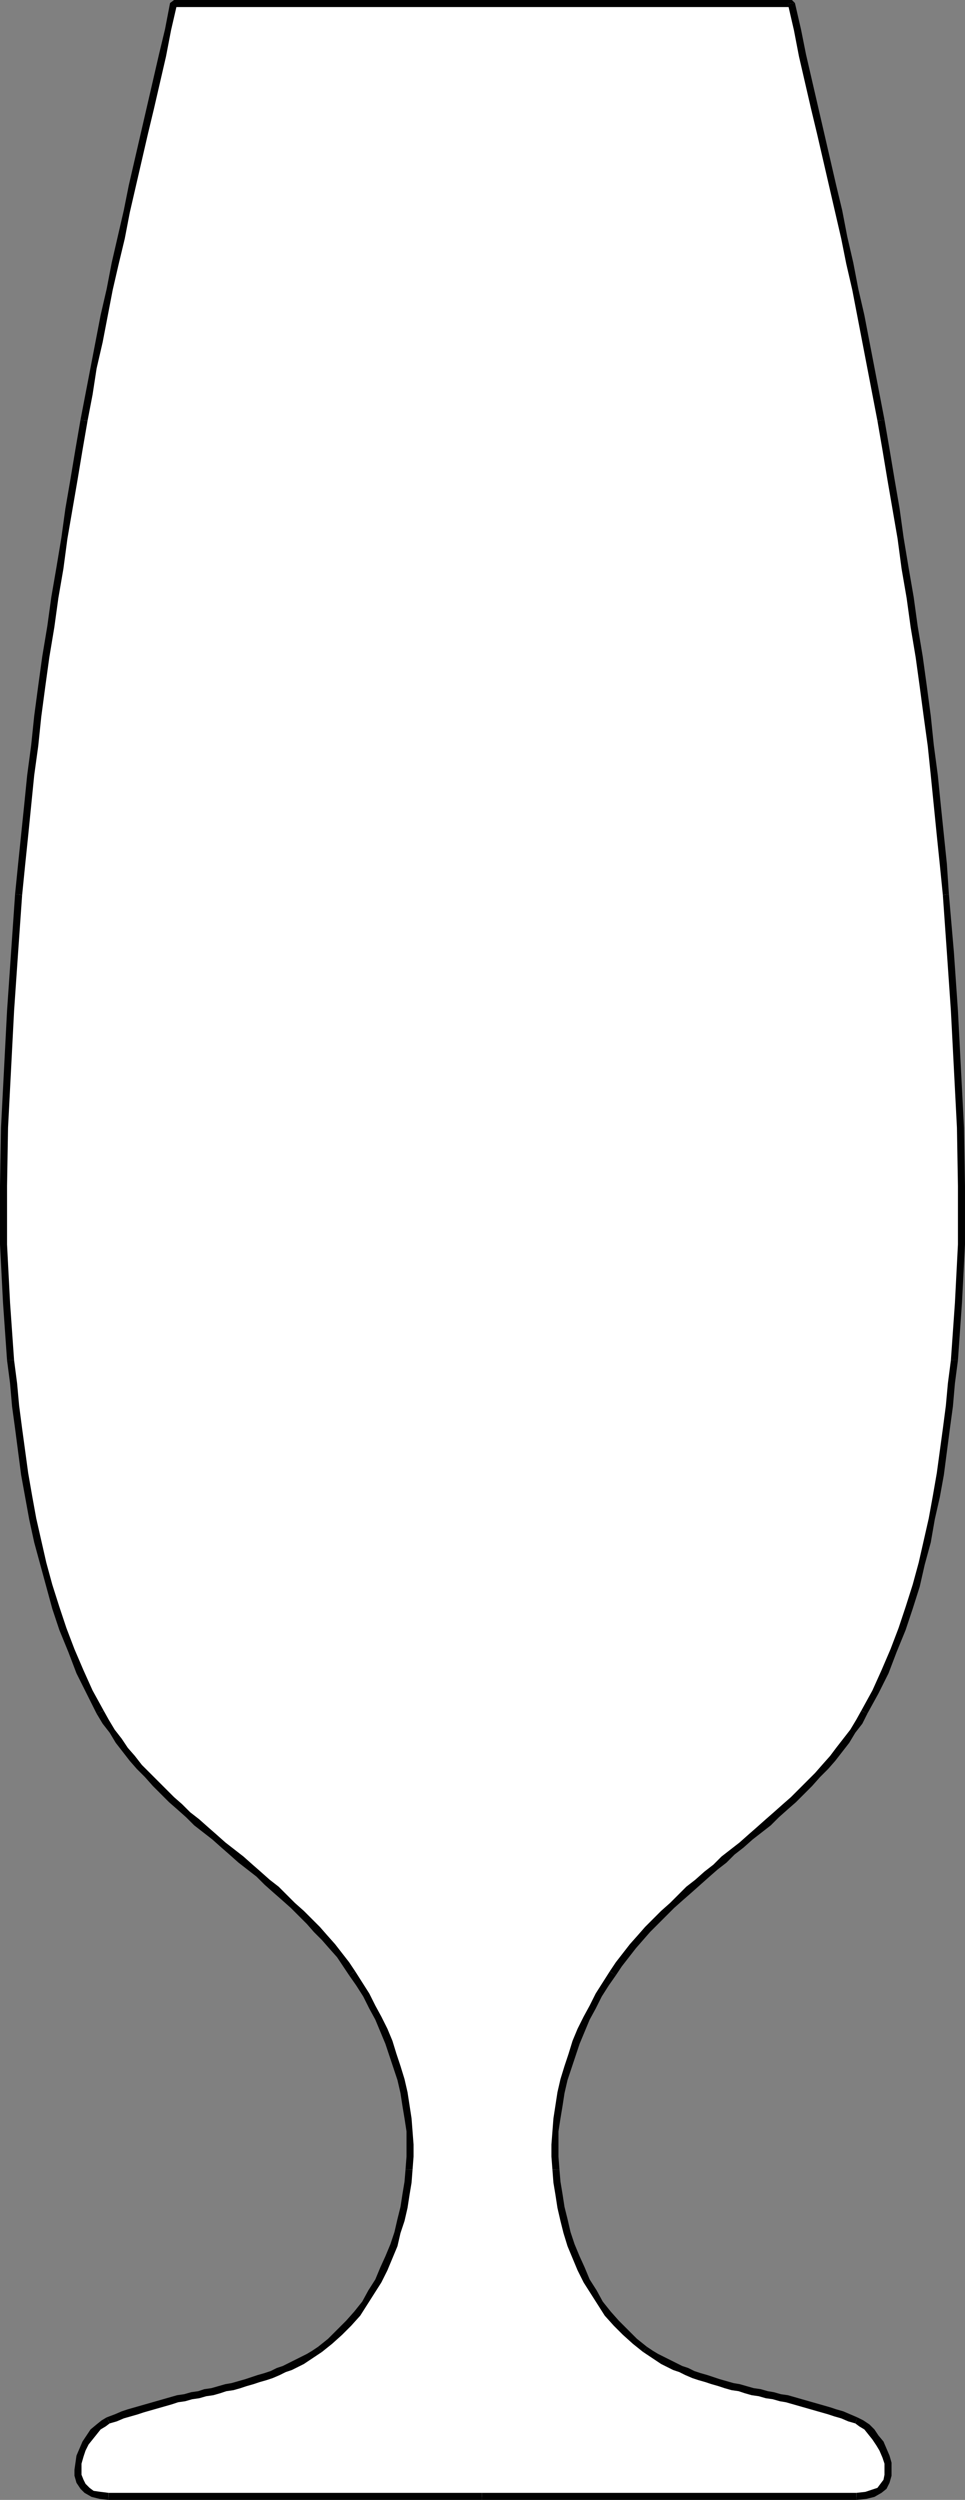 <?xml version="1.0" encoding="UTF-8" standalone="no"?>
<svg
   version="1.0"
   width="24.359mm"
   height="63.068mm"
   id="svg22"
   sodipodi:docname="Glass 02.wmf"
   xmlns:inkscape="http://www.inkscape.org/namespaces/inkscape"
   xmlns:sodipodi="http://sodipodi.sourceforge.net/DTD/sodipodi-0.dtd"
   xmlns="http://www.w3.org/2000/svg"
   xmlns:svg="http://www.w3.org/2000/svg">
  <rect width="100%" height="100%" fill="#808080" stroke="none"/>
  <sodipodi:namedview
     id="namedview22"
     pagecolor="#ffffff"
     bordercolor="#000000"
     borderopacity="0.25"
     inkscape:showpageshadow="2"
     inkscape:pageopacity="0.0"
     inkscape:pagecheckerboard="0"
     inkscape:deskcolor="#d1d1d1"
     inkscape:document-units="mm" />
  <defs
     id="defs1">
    <pattern
       id="WMFhbasepattern"
       patternUnits="userSpaceOnUse"
       width="6"
       height="6"
       x="0"
       y="0" />
  </defs>
  <path
     style="fill:#ffffff;fill-opacity:1;fill-rule:evenodd;stroke:none"
     d="M 45.984,238.08 H 10.368 l -0.864,-0.096 -0.672,-0.192 -0.48,-0.384 -0.48,-0.384 -0.288,-0.48 -0.096,-0.48 -0.096,-0.576 0.096,-0.672 0.192,-0.576 0.192,-0.672 0.288,-0.576 0.384,-0.576 0.384,-0.576 0.48,-0.384 0.48,-0.384 0.48,-0.288 0.672,-0.192 0.672,-0.288 0.672,-0.288 0.576,-0.192 0.672,-0.192 0.672,-0.192 0.672,-0.192 0.672,-0.192 0.672,-0.096 0.672,-0.192 0.672,-0.192 0.576,-0.096 0.672,-0.192 0.672,-0.096 0.672,-0.192 0.672,-0.192 0.672,-0.096 0.576,-0.192 0.672,-0.192 0.576,-0.192 0.672,-0.096 0.672,-0.192 0.576,-0.192 0.576,-0.288 0.576,-0.192 0.672,-0.288 0.576,-0.288 0.576,-0.192 0.576,-0.384 0.48,-0.288 0.576,-0.288 0.576,-0.384 0.96,-0.768 0.96,-0.864 0.864,-0.96 0.768,-0.864 0.672,-0.96 0.672,-1.056 0.672,-1.152 0.48,-1.056 0.576,-1.152 0.384,-1.152 0.384,-1.248 0.288,-1.152 0.288,-1.152 0.288,-1.248 0.096,-1.248 0.192,-1.152 0.096,-1.248 v -1.152 l -0.096,-1.248 -0.096,-1.248 -0.192,-1.248 -0.288,-1.248 -0.288,-1.152 -0.288,-1.248 -0.384,-1.152 -0.48,-1.152 -0.48,-1.248 -0.48,-1.056 -0.576,-1.152 -0.576,-1.056 -0.672,-1.056 -0.672,-1.056 -0.576,-0.864 -0.672,-0.864 -0.672,-0.864 -0.672,-0.864 -0.768,-0.768 -0.672,-0.768 -0.864,-0.768 -0.768,-0.768 -0.768,-0.768 -0.864,-0.672 -0.768,-0.768 -0.864,-0.672 -0.864,-0.768 -0.864,-0.672 -0.768,-0.672 -0.864,-0.768 -0.864,-0.672 -0.864,-0.768 -0.768,-0.672 -0.864,-0.672 -0.768,-0.768 -0.864,-0.768 -0.768,-0.768 -0.768,-0.768 -0.768,-0.768 -0.672,-0.768 -0.768,-0.864 L 12,166.848 11.328,165.984 10.656,165.024 10.08,164.16 9.6,163.2 8.544,161.376 7.68,159.36 6.816,157.344 6.048,155.328 5.376,153.312 4.704,151.2 4.128,149.088 3.648,146.976 3.168,144.864 2.688,142.752 2.4,140.544 2.016,138.336 1.728,136.224 1.44,134.016 1.248,131.904 1.056,129.696 0.576,124.224 0.384,118.656 v -5.568 L 0.48,107.52 0.672,101.952 1.056,96.384 1.44,90.816 1.824,85.248 2.016,82.464 2.304,79.584 2.592,76.8 2.88,73.92 l 0.384,-2.784 0.384,-2.88 0.384,-2.784 0.384,-2.88 0.384,-2.784 0.48,-2.784 0.384,-2.88 0.48,-2.784 0.48,-2.88 0.384,-2.784 0.576,-2.784 0.48,-2.88 0.384,-2.4 0.48,-2.592 0.48,-2.496 0.48,-2.4 0.576,-2.496 0.48,-2.496 0.576,-2.496 0.576,-2.496 0.576,-2.496 0.48,-2.496 0.672,-2.4 0.48,-2.496 0.576,-2.496 0.576,-2.496 0.576,-2.4 0.576,-2.496 h 58.944 l 0.48,2.496 0.576,2.4 0.576,2.496 0.48,2.496 0.576,2.496 0.576,2.4 0.576,2.496 0.576,2.496 0.576,2.496 0.48,2.496 0.576,2.496 0.576,2.496 0.48,2.4 0.48,2.496 0.48,2.592 0.384,2.4 0.576,2.88 0.48,2.784 0.384,2.784 0.48,2.88 0.48,2.784 0.384,2.88 0.48,2.784 0.384,2.784 0.384,2.88 0.384,2.784 0.384,2.88 0.384,2.784 0.288,2.88 0.288,2.784 0.288,2.88 0.192,2.784 0.384,5.568 0.384,5.568 0.384,5.568 0.192,5.568 0.096,5.568 v 5.568 l -0.192,5.568 -0.48,5.472 -0.192,2.208 -0.288,2.112 -0.192,2.208 -0.288,2.112 -0.384,2.208 -0.288,2.208 -0.48,2.112 -0.48,2.112 -0.48,2.112 -0.576,2.112 -0.672,2.112 -0.672,2.016 -0.768,2.016 -0.864,2.016 -0.864,2.016 -1.056,1.824 -0.48,0.96 -0.576,0.864 -0.672,0.96 -0.672,0.864 -0.576,0.768 -0.768,0.864 -0.672,0.768 -0.768,0.768 -0.768,0.768 -0.768,0.768 -0.864,0.768 -0.768,0.768 -0.864,0.672 -0.768,0.672 -0.864,0.768 -0.864,0.672 -0.864,0.768 -0.864,0.672 -0.768,0.672 -0.864,0.768 -0.864,0.672 -0.768,0.768 -0.864,0.672 -0.768,0.768 -0.768,0.768 -0.864,0.768 -0.672,0.768 -0.768,0.768 -0.672,0.864 -0.672,0.864 -0.672,0.864 -0.576,0.864 -0.672,1.056 -0.672,1.056 -0.576,1.056 -0.576,1.152 -0.48,1.056 -0.48,1.248 -0.48,1.152 -0.384,1.152 -0.288,1.248 -0.384,1.152 -0.192,1.248 -0.192,1.248 -0.096,1.248 -0.096,1.248 v 1.152 l 0.096,1.248 0.192,1.152 0.096,1.248 0.192,1.248 0.288,1.152 0.384,1.152 0.384,1.248 0.384,1.152 0.576,1.152 0.48,1.056 0.672,1.152 0.576,1.056 0.768,0.96 0.768,0.864 0.864,0.96 0.96,0.864 0.96,0.768 0.576,0.384 0.576,0.288 0.48,0.288 0.576,0.384 0.576,0.192 0.576,0.288 0.576,0.288 0.672,0.192 0.576,0.288 0.672,0.192 0.576,0.192 0.672,0.096 0.576,0.192 0.672,0.192 0.576,0.192 0.672,0.096 0.672,0.192 0.672,0.192 0.672,0.096 0.672,0.192 0.576,0.096 0.672,0.192 0.672,0.192 0.672,0.096 0.672,0.192 0.672,0.192 0.672,0.192 0.672,0.192 0.576,0.192 0.672,0.288 0.672,0.288 0.672,0.192 0.48,0.288 0.48,0.384 0.48,0.384 0.384,0.576 0.384,0.576 0.384,0.576 0.192,0.672 0.192,0.576 0.096,0.672 v 0.576 l -0.192,0.48 -0.288,0.48 -0.384,0.384 -0.576,0.384 -0.768,0.192 -0.864,0.096 z"
     id="path1" />
  <path
     style="fill:#000000;fill-opacity:1;fill-rule:evenodd;stroke:none"
     d="m 10.368,238.368 h 35.616 v -0.672 H 10.368 Z"
     id="path2" />
  <path
     style="fill:#000000;fill-opacity:1;fill-rule:evenodd;stroke:none"
     d="m 10.176,230.496 -0.48,0.288 -0.48,0.384 -0.576,0.48 -0.384,0.576 -0.384,0.576 -0.288,0.672 -0.288,0.672 -0.096,0.672 -0.096,0.672 v 0.576 l 0.192,0.672 0.384,0.576 0.384,0.384 0.672,0.384 0.768,0.192 0.864,0.096 v -0.672 L 9.6,237.6 8.928,237.504 8.544,237.216 8.16,236.832 7.968,236.448 7.776,235.968 v -0.48 -0.576 l 0.192,-0.672 0.192,-0.576 0.288,-0.576 0.384,-0.48 0.384,-0.48 0.384,-0.48 0.48,-0.288 0.384,-0.288 z"
     id="path3" />
  <path
     style="fill:#000000;fill-opacity:1;fill-rule:evenodd;stroke:none"
     d="m 30.336,223.776 -0.576,0.384 -0.48,0.288 -0.576,0.288 -0.576,0.288 -0.576,0.288 -0.576,0.288 -0.576,0.192 -0.576,0.288 -0.576,0.192 -0.672,0.192 -0.576,0.192 -0.576,0.192 -0.672,0.192 -0.672,0.192 -0.576,0.096 -0.672,0.192 -0.672,0.192 -0.672,0.096 -0.576,0.192 -0.672,0.096 -0.672,0.192 -0.672,0.096 -0.672,0.192 -0.672,0.192 -0.672,0.192 -0.672,0.192 -0.672,0.192 -0.672,0.192 -0.672,0.192 -0.576,0.192 -0.672,0.288 -0.768,0.288 0.288,0.576 0.672,-0.192 0.672,-0.288 0.672,-0.192 0.672,-0.192 0.576,-0.192 0.672,-0.192 0.672,-0.192 0.672,-0.192 0.672,-0.192 0.576,-0.192 0.672,-0.096 0.672,-0.192 0.672,-0.096 0.672,-0.192 0.672,-0.096 0.672,-0.192 0.576,-0.192 0.672,-0.096 0.672,-0.192 0.576,-0.192 0.672,-0.192 0.576,-0.192 0.672,-0.192 0.576,-0.192 0.672,-0.288 0.576,-0.288 0.576,-0.192 0.576,-0.288 0.576,-0.288 0.576,-0.384 0.576,-0.384 0.576,-0.384 z"
     id="path4" />
  <path
     style="fill:#000000;fill-opacity:1;fill-rule:evenodd;stroke:none"
     d="m 38.688,206.88 -0.096,1.152 -0.192,1.152 -0.192,1.248 -0.288,1.152 -0.288,1.248 -0.384,1.152 -0.48,1.152 -0.48,1.056 -0.48,1.152 -0.672,1.056 -0.576,1.056 -0.768,0.96 -0.768,0.864 -0.864,0.864 -0.864,0.864 -0.96,0.768 0.384,0.48 0.96,-0.768 0.96,-0.864 0.864,-0.864 0.864,-0.96 0.672,-1.056 0.672,-1.056 0.672,-1.056 0.576,-1.152 0.48,-1.152 0.48,-1.152 0.288,-1.248 0.384,-1.152 0.288,-1.248 0.192,-1.248 0.192,-1.152 0.096,-1.248 z"
     id="path5" />
  <path
     style="fill:#000000;fill-opacity:1;fill-rule:evenodd;stroke:none"
     d="m 33.312,188.352 0.672,0.96 0.672,1.056 0.576,1.152 0.576,1.056 0.48,1.152 0.48,1.152 0.384,1.152 0.384,1.152 0.384,1.152 0.288,1.248 0.192,1.248 0.192,1.152 0.192,1.248 v 1.248 1.152 l -0.096,1.248 h 0.672 l 0.096,-1.248 v -1.152 l -0.096,-1.248 -0.096,-1.248 -0.192,-1.248 -0.192,-1.248 -0.288,-1.248 -0.384,-1.248 -0.384,-1.152 -0.384,-1.248 -0.48,-1.152 -0.576,-1.152 -0.576,-1.056 -0.576,-1.152 -0.672,-1.056 -0.672,-1.056 z"
     id="path6" />
  <path
     style="fill:#000000;fill-opacity:1;fill-rule:evenodd;stroke:none"
     d="m 9.216,163.392 0.576,0.96 0.672,0.864 0.576,0.96 0.672,0.864 0.672,0.864 0.672,0.768 0.768,0.768 0.768,0.864 0.768,0.768 0.768,0.768 0.768,0.672 0.864,0.768 0.768,0.768 0.864,0.672 0.864,0.672 0.864,0.768 0.768,0.672 0.864,0.768 0.864,0.672 0.864,0.672 0.768,0.768 0.864,0.768 0.768,0.672 0.864,0.768 0.768,0.768 0.768,0.768 0.672,0.768 0.768,0.768 0.672,0.768 0.768,0.864 0.576,0.864 0.576,0.864 0.576,-0.384 -0.576,-0.864 -0.672,-0.864 -0.672,-0.864 -0.768,-0.864 -0.672,-0.768 -0.768,-0.768 -0.768,-0.768 -0.864,-0.768 -0.768,-0.768 -0.768,-0.768 -0.864,-0.672 -0.864,-0.768 -0.768,-0.672 -0.864,-0.768 -0.864,-0.672 -0.864,-0.672 -0.864,-0.768 -0.768,-0.672 -0.864,-0.768 -0.864,-0.672 -0.768,-0.768 -0.768,-0.672 -0.768,-0.768 -0.768,-0.768 -0.768,-0.768 -0.768,-0.768 -0.672,-0.864 -0.672,-0.768 -0.576,-0.864 -0.672,-0.864 -0.576,-0.96 -0.48,-0.864 z"
     id="path7" />
  <path
     style="fill:#000000;fill-opacity:1;fill-rule:evenodd;stroke:none"
     d="m 0.672,129.696 0.288,2.208 0.192,2.208 0.288,2.112 0.288,2.208 0.288,2.208 0.384,2.112 0.384,2.112 0.48,2.208 0.576,2.112 0.576,2.112 0.576,2.112 0.672,2.016 0.864,2.112 0.768,2.016 0.96,1.92 0.96,1.92 0.672,-0.288 -1.056,-1.92 -0.864,-1.92 -0.864,-2.016 -0.768,-2.016 -0.672,-2.016 -0.672,-2.112 -0.576,-2.112 -0.48,-2.112 -0.48,-2.112 -0.384,-2.112 -0.384,-2.208 -0.288,-2.112 -0.288,-2.112 -0.288,-2.208 -0.192,-2.112 -0.288,-2.208 z"
     id="path8" />
  <path
     style="fill:#000000;fill-opacity:1;fill-rule:evenodd;stroke:none"
     d="M 1.44,85.248 1.056,90.816 0.672,96.384 0.384,101.952 0.096,107.52 0,113.088 v 5.568 l 0.288,5.568 0.384,5.472 H 1.344 L 0.96,124.224 0.672,118.656 v -5.568 l 0.096,-5.568 0.288,-5.568 0.288,-5.568 0.384,-5.568 0.384,-5.472 z"
     id="path9" />
  <path
     style="fill:#000000;fill-opacity:1;fill-rule:evenodd;stroke:none"
     d="m 7.68,40.032 -0.48,2.784 -0.48,2.88 -0.48,2.784 -0.384,2.784 -0.48,2.88 -0.48,2.784 -0.384,2.784 -0.48,2.88 -0.384,2.784 -0.384,2.88 -0.288,2.784 -0.384,2.88 -0.288,2.88 -0.288,2.784 -0.288,2.784 -0.288,2.88 0.672,0.096 0.288,-2.88 0.288,-2.784 0.288,-2.88 0.288,-2.88 0.384,-2.784 0.288,-2.784 0.384,-2.88 0.384,-2.784 0.48,-2.88 0.384,-2.784 0.48,-2.784 0.384,-2.88 0.48,-2.784 0.48,-2.784 0.48,-2.88 0.48,-2.784 z"
     id="path10" />
  <path
     style="fill:#000000;fill-opacity:1;fill-rule:evenodd;stroke:none"
     d="m 16.608,0 -0.384,0.288 -0.48,2.496 -0.576,2.4 -0.576,2.496 -0.576,2.496 -0.576,2.496 -0.576,2.496 -0.576,2.496 -0.48,2.4 -0.576,2.496 -0.576,2.496 -0.48,2.496 -0.576,2.496 -0.48,2.496 -0.48,2.496 -0.48,2.496 -0.48,2.496 0.672,0.096 0.48,-2.496 0.384,-2.496 0.576,-2.496 0.48,-2.496 0.48,-2.496 0.576,-2.496 0.576,-2.4 0.48,-2.496 0.576,-2.496 0.576,-2.496 0.576,-2.496 0.576,-2.4 0.576,-2.496 0.576,-2.496 0.48,-2.496 0.576,-2.496 -0.288,0.288 z"
     id="path11" />
  <path
     style="fill:#000000;fill-opacity:1;fill-rule:evenodd;stroke:none"
     d="M 75.84,0.288 75.552,0 H 16.608 V 0.672 H 75.552 L 75.168,0.384 Z"
     id="path12" />
  <path
     style="fill:#000000;fill-opacity:1;fill-rule:evenodd;stroke:none"
     d="m 84.384,40.032 -0.48,-2.496 -0.48,-2.496 -0.48,-2.496 -0.48,-2.496 -0.576,-2.496 -0.48,-2.496 -0.576,-2.496 -0.48,-2.496 -0.576,-2.4 L 79.2,15.168 78.624,12.672 78.048,10.176 77.472,7.68 76.896,5.184 l -0.48,-2.4 -0.576,-2.496 -0.672,0.096 0.576,2.496 0.48,2.496 0.576,2.496 0.576,2.496 0.576,2.4 0.576,2.496 0.576,2.496 0.576,2.496 0.576,2.496 0.48,2.4 0.576,2.496 0.48,2.496 0.48,2.496 0.48,2.496 0.48,2.496 0.48,2.496 z"
     id="path13" />
  <path
     style="fill:#000000;fill-opacity:1;fill-rule:evenodd;stroke:none"
     d="M 90.528,85.248 90.336,82.368 90.048,79.584 89.76,76.8 89.472,73.92 89.088,71.04 88.8,68.256 l -0.384,-2.88 -0.384,-2.784 -0.48,-2.88 -0.384,-2.784 -0.48,-2.784 -0.48,-2.88 -0.384,-2.784 -0.48,-2.784 -0.48,-2.88 -0.48,-2.784 -0.672,0.096 0.48,2.784 0.48,2.88 0.48,2.784 0.48,2.784 0.384,2.88 0.48,2.784 0.384,2.784 0.48,2.88 0.384,2.784 0.384,2.88 0.384,2.784 0.288,2.784 0.288,2.88 0.288,2.88 0.288,2.784 0.288,2.88 z"
     id="path14" />
  <path
     style="fill:#000000;fill-opacity:1;fill-rule:evenodd;stroke:none"
     d="m 91.392,129.696 0.384,-5.472 0.288,-5.568 v -5.568 l -0.096,-5.568 -0.288,-5.568 -0.288,-5.568 -0.384,-5.568 -0.48,-5.568 -0.576,0.096 0.384,5.472 0.384,5.568 0.288,5.568 0.288,5.568 0.096,5.568 v 5.568 l -0.288,5.568 -0.384,5.472 z"
     id="path15" />
  <path
     style="fill:#000000;fill-opacity:1;fill-rule:evenodd;stroke:none"
     d="m 82.752,163.392 1.056,-1.92 0.96,-1.92 0.768,-2.016 0.864,-2.112 0.672,-2.016 0.672,-2.112 0.48,-2.112 0.576,-2.112 0.384,-2.208 0.48,-2.112 0.384,-2.112 0.288,-2.208 0.288,-2.208 0.288,-2.112 0.192,-2.208 0.288,-2.208 H 90.72 l -0.288,2.208 -0.192,2.112 -0.288,2.208 -0.288,2.112 -0.288,2.112 -0.384,2.208 -0.384,2.112 -0.48,2.112 -0.48,2.112 -0.576,2.112 -0.672,2.112 -0.672,2.016 -0.768,2.016 -0.864,2.016 -0.864,1.92 -1.056,1.92 z"
     id="path16" />
  <path
     style="fill:#000000;fill-opacity:1;fill-rule:evenodd;stroke:none"
     d="m 58.752,188.352 0.576,-0.864 0.672,-0.864 0.672,-0.864 0.672,-0.768 0.672,-0.768 0.768,-0.768 0.768,-0.768 0.768,-0.768 0.864,-0.768 0.768,-0.672 0.864,-0.768 0.864,-0.768 0.768,-0.672 0.864,-0.672 0.768,-0.768 0.864,-0.672 0.864,-0.768 0.864,-0.672 0.864,-0.672 0.768,-0.768 0.864,-0.768 0.768,-0.672 0.768,-0.768 0.768,-0.768 0.768,-0.864 0.768,-0.768 0.672,-0.768 0.672,-0.864 0.672,-0.864 0.576,-0.96 0.672,-0.864 0.48,-0.96 -0.576,-0.288 -0.48,0.864 -0.576,0.96 -0.672,0.864 -0.672,0.864 -0.576,0.768 -0.768,0.864 -0.672,0.768 -0.768,0.768 -0.768,0.768 -0.768,0.768 -0.768,0.672 -0.864,0.768 -0.768,0.672 -0.864,0.768 -0.768,0.672 -0.864,0.768 -0.864,0.672 -0.864,0.672 -0.768,0.768 -0.864,0.672 -0.864,0.768 -0.864,0.672 -0.768,0.768 -0.768,0.768 -0.864,0.768 -0.768,0.768 -0.768,0.768 -0.672,0.768 -0.768,0.864 -0.672,0.864 -0.672,0.864 -0.576,0.864 z"
     id="path17" />
  <path
     style="fill:#000000;fill-opacity:1;fill-rule:evenodd;stroke:none"
     d="m 53.376,206.88 -0.096,-1.248 v -1.152 -1.248 l 0.192,-1.248 0.192,-1.152 0.192,-1.248 0.288,-1.248 0.384,-1.152 0.384,-1.152 0.384,-1.152 0.48,-1.152 0.48,-1.152 0.576,-1.056 0.576,-1.152 0.672,-1.056 0.672,-0.96 -0.576,-0.384 -0.672,1.056 -0.672,1.056 -0.576,1.152 -0.576,1.056 -0.576,1.152 -0.48,1.152 -0.384,1.248 -0.384,1.152 -0.384,1.248 -0.288,1.248 -0.192,1.248 -0.192,1.248 -0.096,1.248 -0.096,1.248 v 1.152 l 0.096,1.248 z"
     id="path18" />
  <path
     style="fill:#000000;fill-opacity:1;fill-rule:evenodd;stroke:none"
     d="m 61.728,223.776 -0.96,-0.768 -0.864,-0.864 -0.864,-0.864 -0.768,-0.864 -0.768,-0.96 -0.576,-1.056 -0.672,-1.056 -0.48,-1.152 -0.48,-1.056 -0.48,-1.152 -0.384,-1.152 -0.288,-1.248 -0.288,-1.152 -0.192,-1.248 -0.192,-1.152 -0.096,-1.152 h -0.672 l 0.096,1.248 0.192,1.152 0.192,1.248 0.288,1.248 0.288,1.152 0.384,1.248 0.48,1.152 0.48,1.152 0.576,1.152 0.672,1.056 0.672,1.056 0.672,1.056 0.864,0.96 0.864,0.864 0.96,0.864 0.96,0.768 z"
     id="path19" />
  <path
     style="fill:#000000;fill-opacity:1;fill-rule:evenodd;stroke:none"
     d="m 81.792,230.496 -0.672,-0.288 -0.672,-0.288 -0.672,-0.192 -0.576,-0.192 -0.672,-0.192 -0.672,-0.192 -0.672,-0.192 -0.672,-0.192 -0.672,-0.192 -0.672,-0.192 -0.672,-0.096 -0.672,-0.192 -0.576,-0.096 -0.672,-0.192 -0.672,-0.096 -0.672,-0.192 -0.672,-0.192 -0.576,-0.096 -0.672,-0.192 -0.672,-0.192 -0.576,-0.192 -0.576,-0.192 -0.672,-0.192 -0.576,-0.192 -0.576,-0.288 -0.576,-0.192 -0.576,-0.288 -0.576,-0.288 -0.576,-0.288 -0.576,-0.288 -0.48,-0.288 -0.576,-0.384 -0.384,0.48 0.576,0.384 0.576,0.384 0.576,0.384 0.576,0.288 0.576,0.288 0.576,0.192 0.576,0.288 0.672,0.288 0.576,0.192 0.672,0.192 0.576,0.192 0.672,0.192 0.576,0.192 0.672,0.192 0.672,0.096 0.576,0.192 0.672,0.192 0.672,0.096 0.672,0.192 0.672,0.096 0.672,0.192 0.576,0.096 0.672,0.192 0.672,0.192 0.672,0.192 0.672,0.192 0.672,0.192 0.672,0.192 0.576,0.192 0.672,0.192 0.672,0.288 0.672,0.192 z"
     id="path20" />
  <path
     style="fill:#000000;fill-opacity:1;fill-rule:evenodd;stroke:none"
     d="m 81.696,238.368 0.96,-0.096 0.768,-0.192 0.672,-0.384 0.48,-0.384 0.288,-0.576 0.192,-0.672 v -0.576 -0.672 l -0.192,-0.672 -0.288,-0.672 -0.288,-0.672 -0.48,-0.576 -0.384,-0.576 -0.48,-0.48 -0.576,-0.384 -0.576,-0.288 -0.192,0.576 0.384,0.288 0.48,0.288 0.384,0.48 0.384,0.48 0.384,0.576 0.288,0.48 0.288,0.672 0.192,0.576 v 0.576 0.48 l -0.096,0.48 -0.288,0.384 -0.288,0.384 -0.576,0.192 -0.576,0.192 -0.864,0.096 z"
     id="path21" />
  <path
     style="fill:#000000;fill-opacity:1;fill-rule:evenodd;stroke:none"
     d="m 45.984,238.368 h 35.712 v -0.672 H 45.984 Z"
     id="path22" />
</svg>
